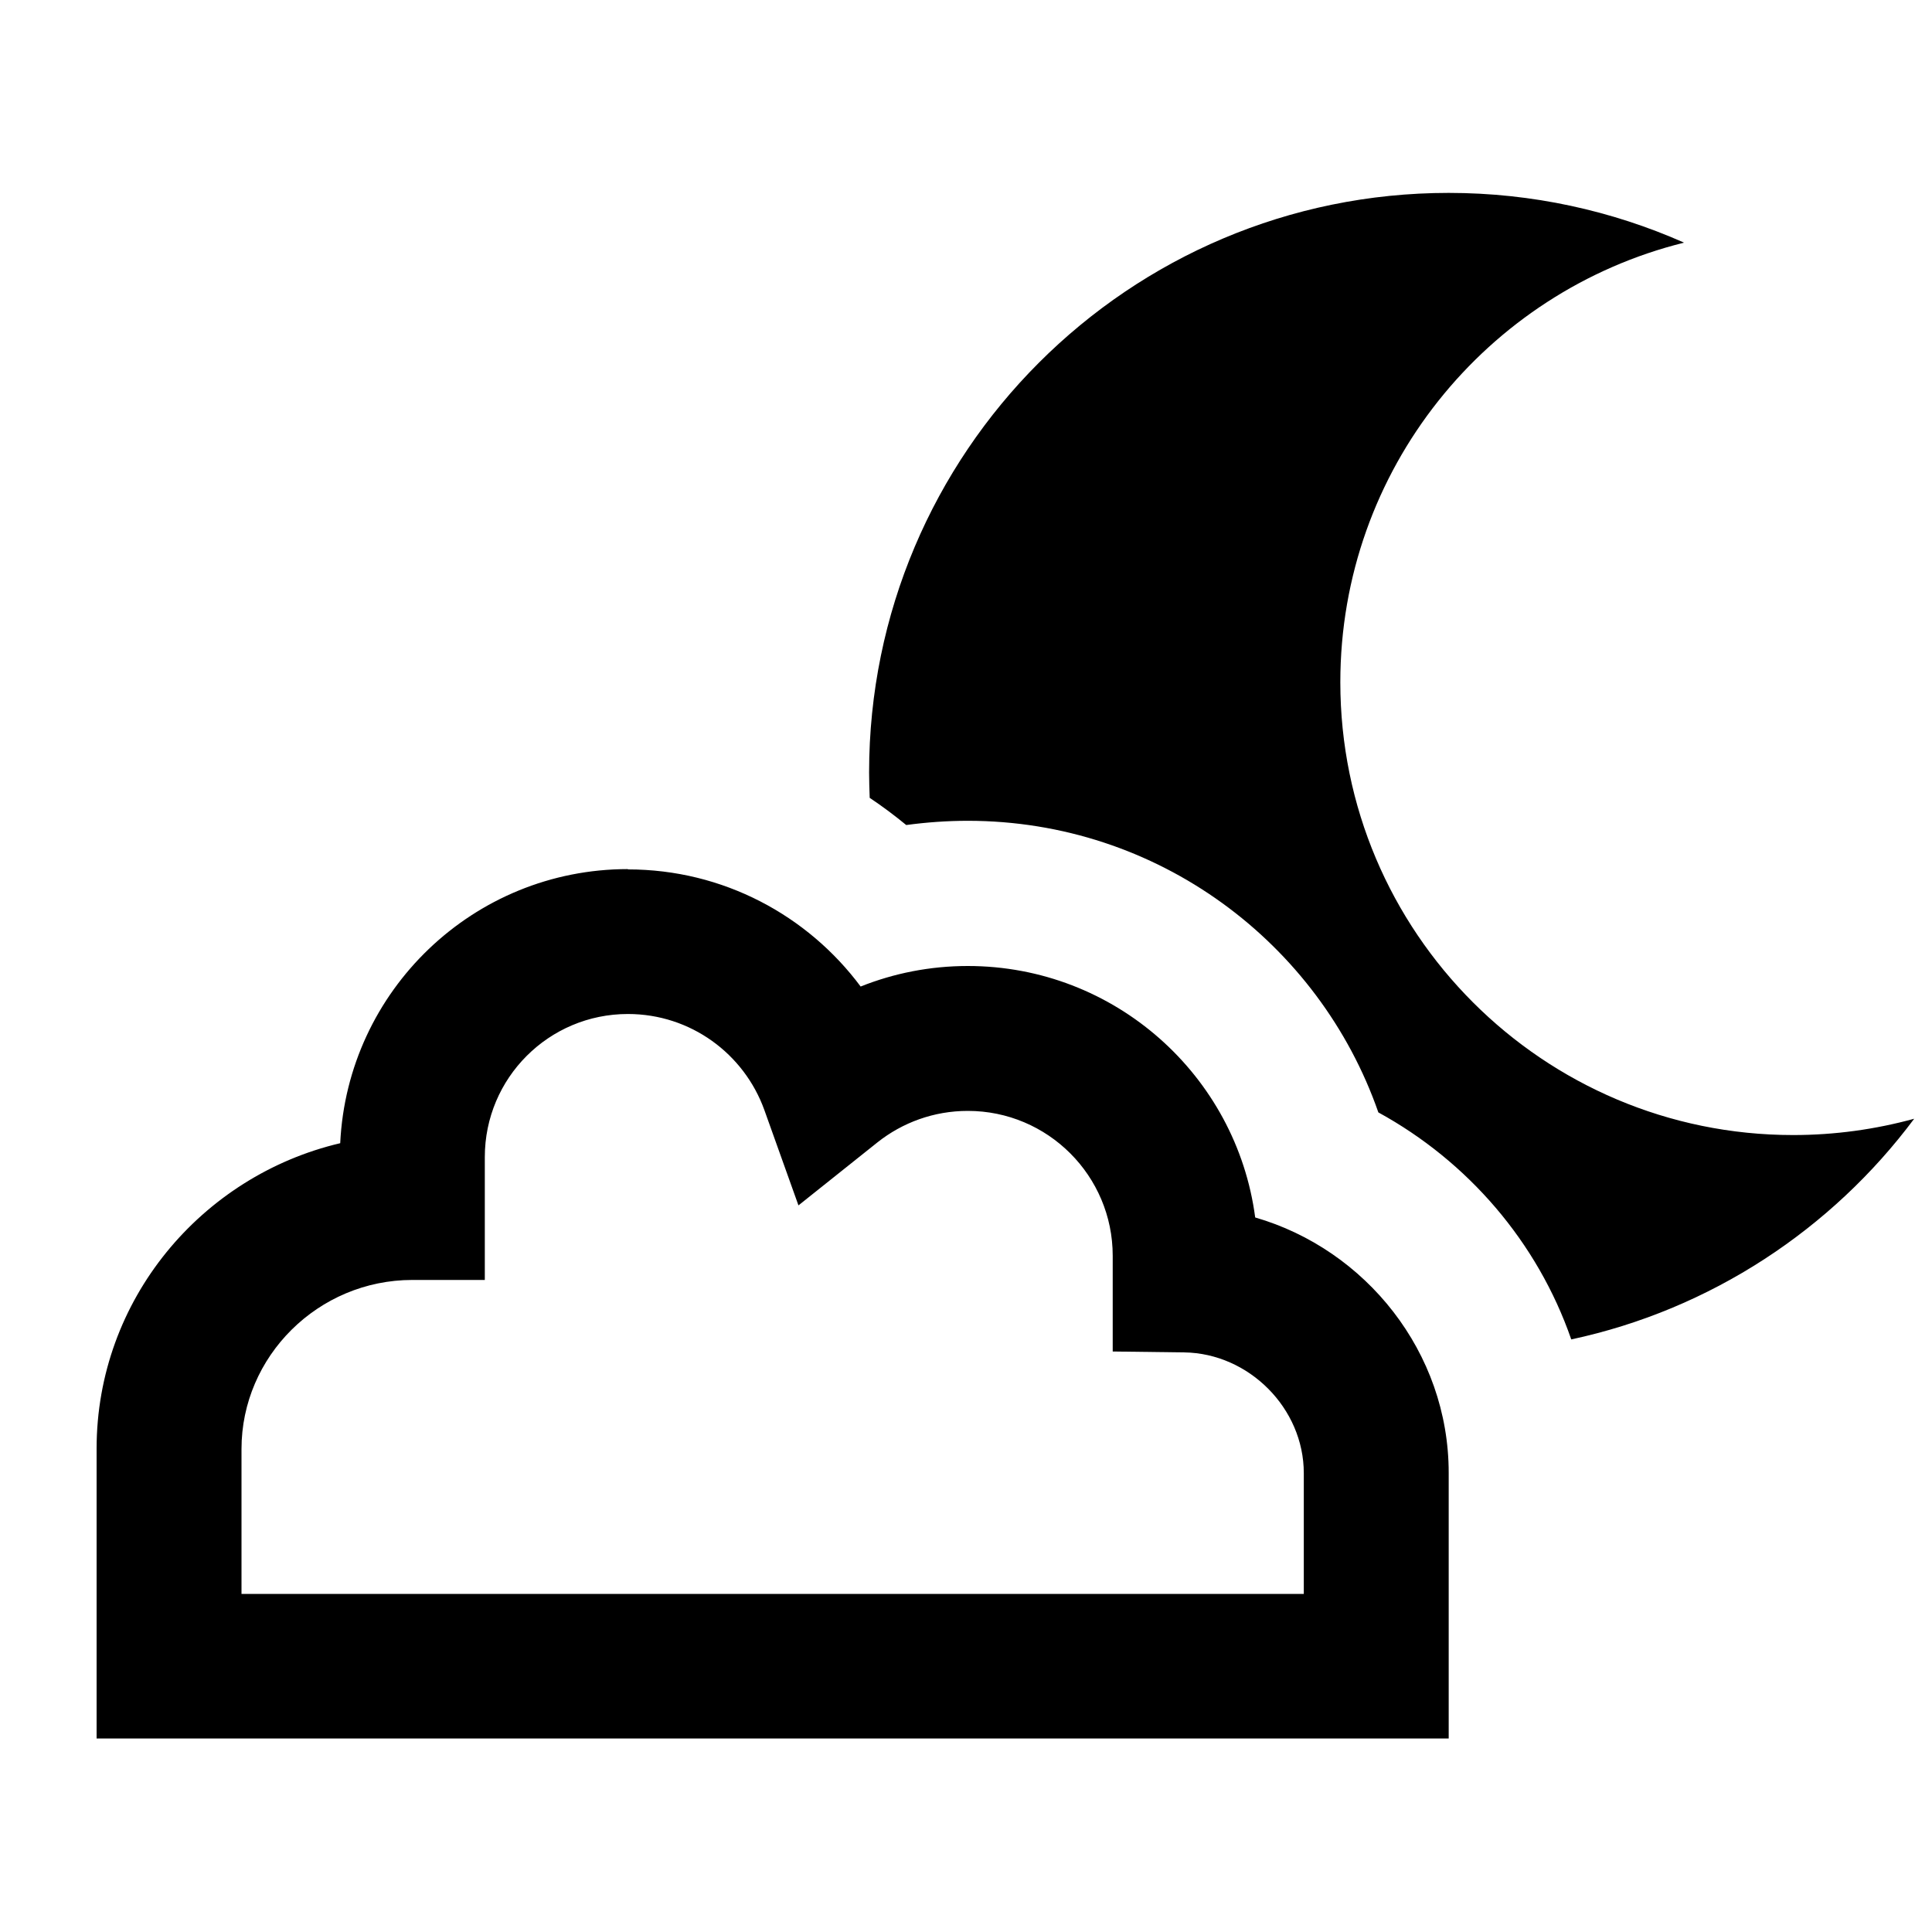 <svg xmlns="http://www.w3.org/2000/svg" viewBox="0 0 640 640"><!--! Font Awesome Pro 7.1.0 by @fontawesome - https://fontawesome.com License - https://fontawesome.com/license (Commercial License) Copyright 2025 Fonticons, Inc. --><path fill="currentColor" d="M557.8 80.4C492.5 96.6 444 155.6 444 226C444 308.8 511.2 376 594 376C607.9 376 621.3 374.1 634.1 370.6C606.8 407.2 566.7 433.8 520.5 443.7C509.3 411.4 486.2 384.7 456.6 368.5C437 312.3 383.5 271.9 320.6 271.9C313.7 271.9 306.9 272.4 300.2 273.3C296.3 270.1 292.3 267.1 288.1 264.3C288 261.5 287.9 258.7 287.9 255.9C287.9 149.9 373.9 63.9 479.9 63.9C507.6 63.9 533.9 69.8 557.7 80.3zM160.6 383.4L160.6 424L136.6 424C105.4 424 80 449.3 80 480L80 528L431.9 528L431.9 488C431.9 466.5 413.7 448.3 392.3 448L368.6 447.7L368.6 416C368.6 389.5 347.1 368 320.6 368C309.3 368 298.9 371.9 290.7 378.4L264.5 399.3L253.2 367.7C246.5 349.1 228.8 335.9 208 335.9C181.8 335.9 160.6 357.1 160.6 383.3zM208 288C239.6 288 267.6 303.3 285.1 326.8C296.1 322.4 308.1 320 320.6 320C369.3 320 409.6 356.3 415.8 403.3C452.4 413.9 479.9 447.9 479.9 487.9L479.9 575.9L32 575.9L32 479.9C32 430.5 66.8 389.5 112.7 378.7C115.1 328.2 156.8 287.9 208 287.9z"/></svg>